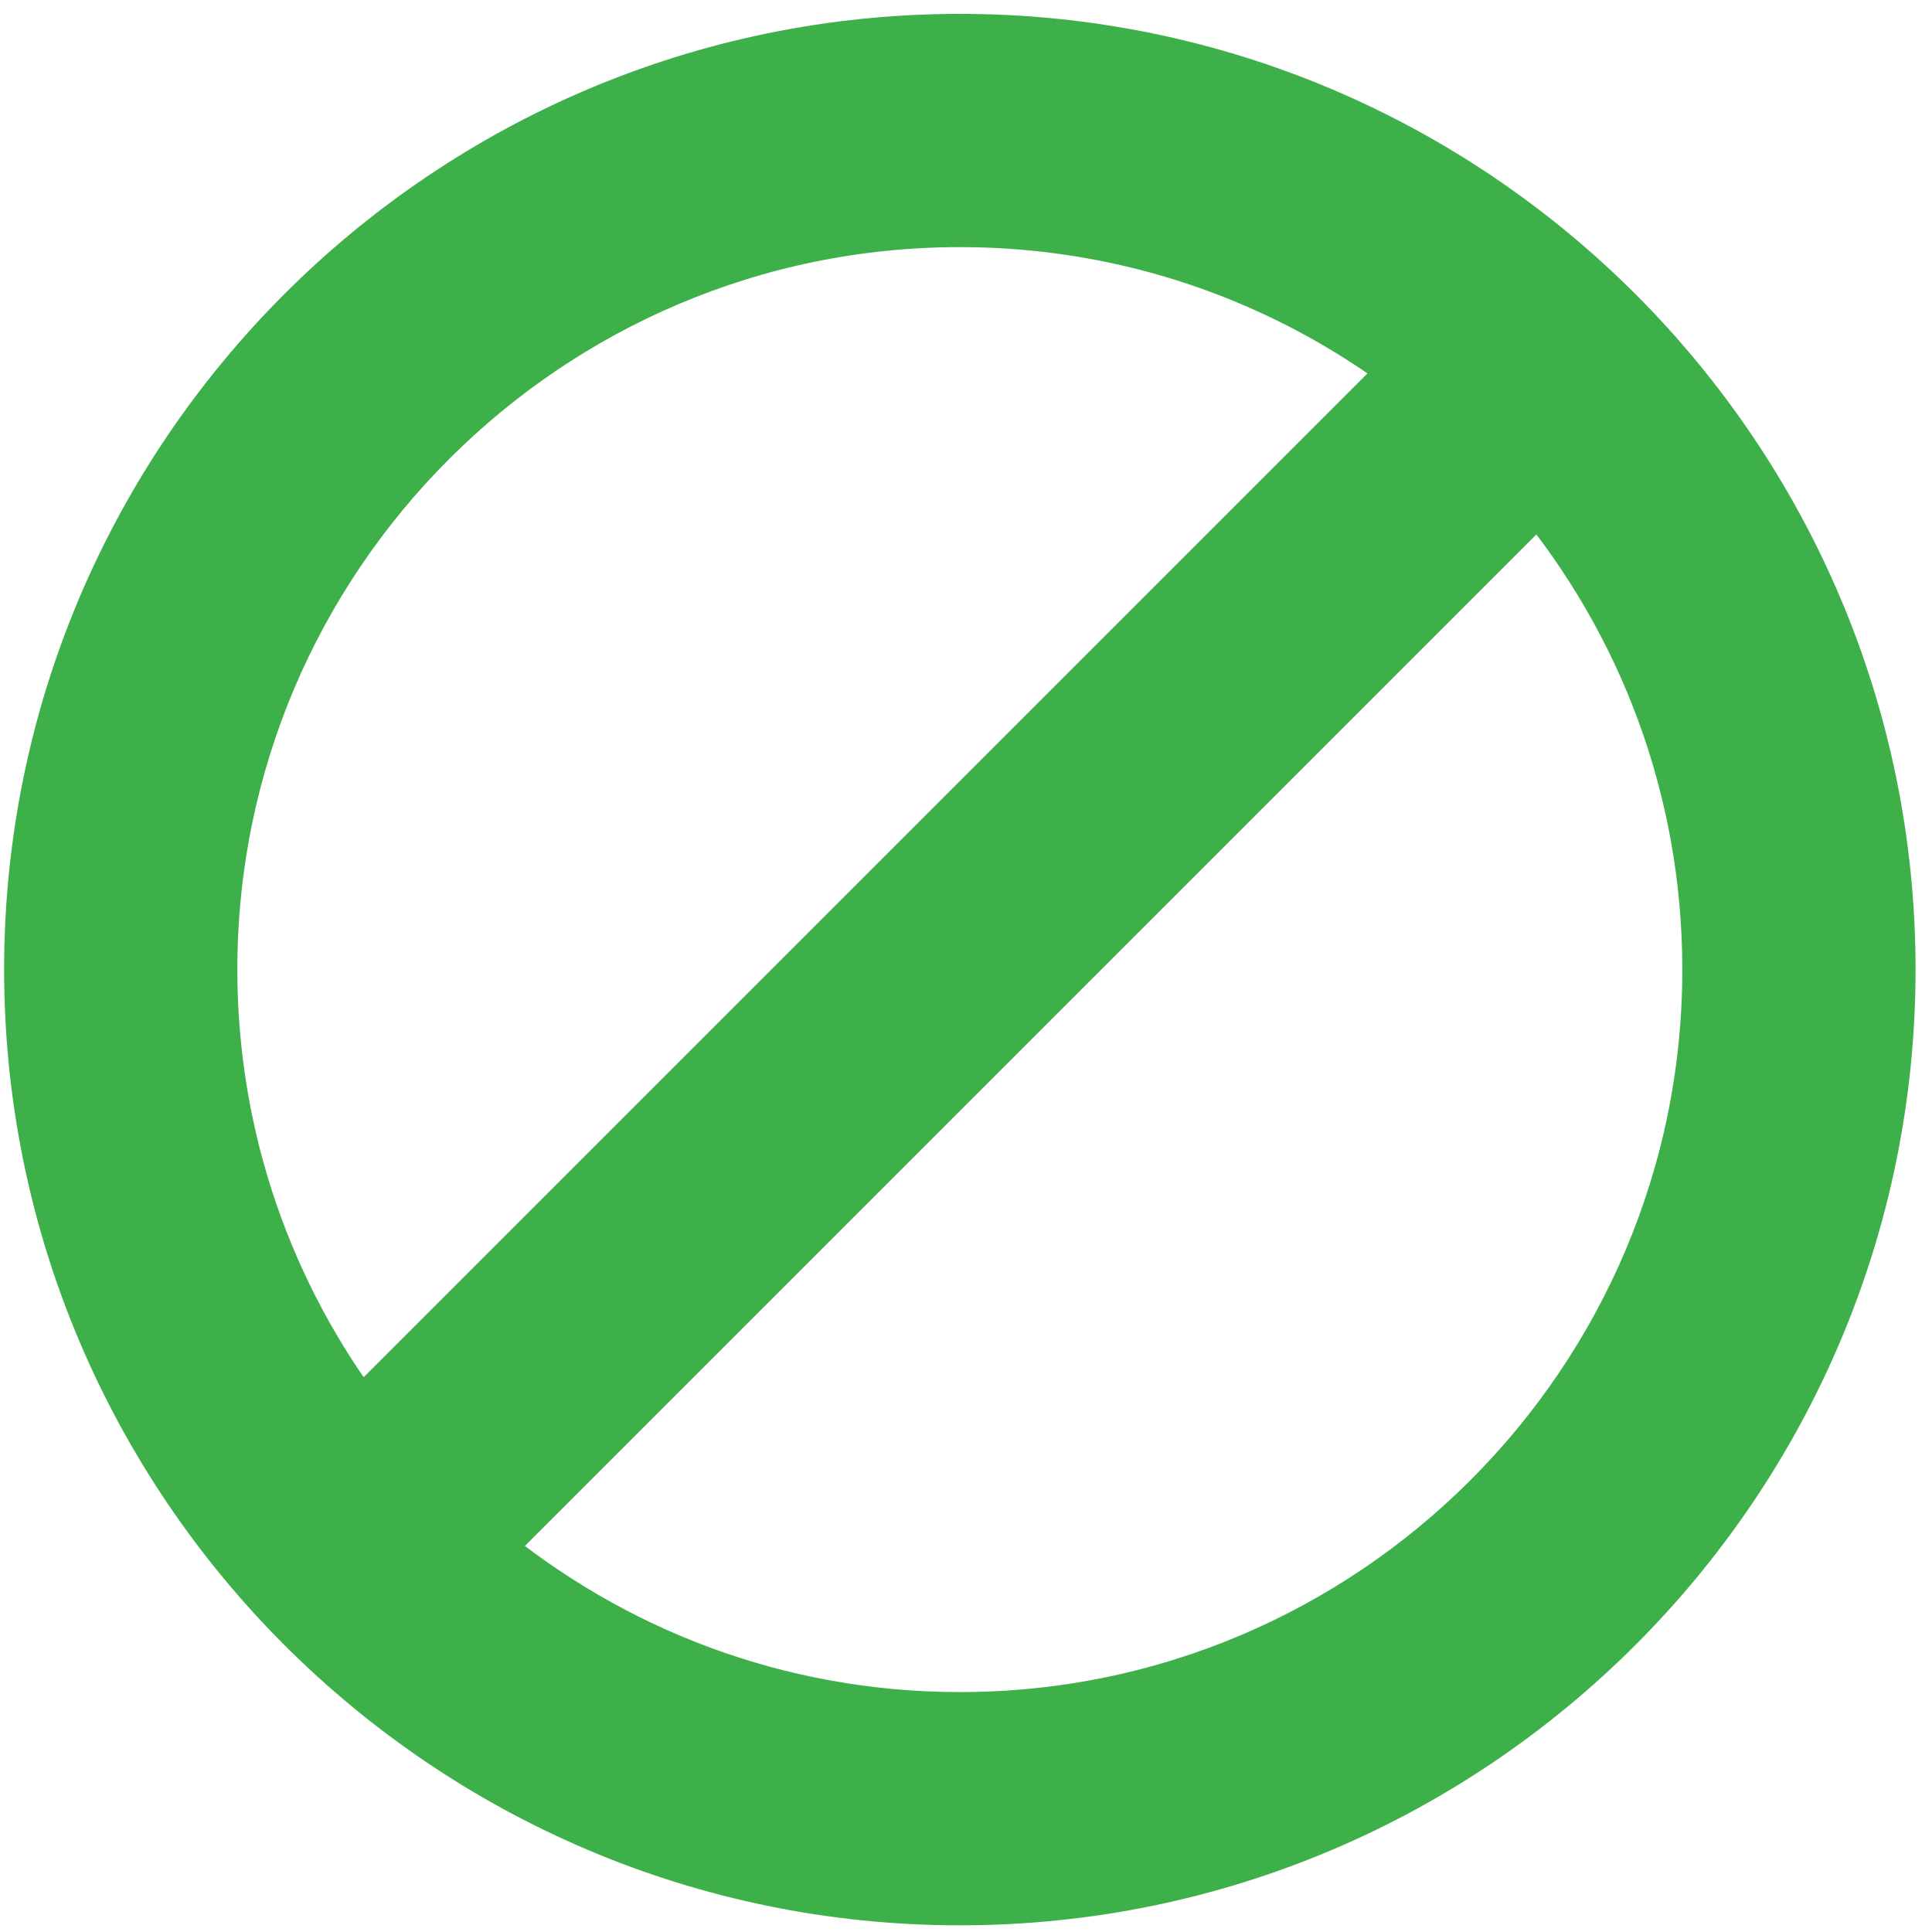<?xml version="1.0" encoding="UTF-8" standalone="no"?>
<svg width="94px" height="94px" viewBox="0 0 94 94" version="1.1" xmlns="http://www.w3.org/2000/svg" xmlns:xlink="http://www.w3.org/1999/xlink" xmlns:sketch="http://www.bohemiancoding.com/sketch/ns">
    <!-- Generator: Sketch 3.4.2 (15857) - http://www.bohemiancoding.com/sketch -->
    <title>Shape</title>
    <desc>Created with Sketch.</desc>
    <defs></defs>
    <g id="Page-1" stroke="none" stroke-width="1" fill="none" fill-rule="evenodd" sketch:type="MSPage">
        <path d="M46.705,2.175 C21.891,2.175 1.7,22.356 1.7,47.17 C1.7,71.984 21.891,92.175 46.705,92.175 C71.519,92.175 91.7,71.984 91.7,47.17 C91.7,22.356 71.519,2.175 46.705,2.175 L46.705,2.175 Z M46.705,10.523 C55.011,10.523 62.681,13.299 68.837,17.984 L17.509,69.312 C12.824,63.155 10.048,55.486 10.048,47.169 C10.048,26.958 26.493,10.523 46.705,10.523 L46.705,10.523 Z M46.705,83.827 C37.804,83.827 29.644,80.644 23.289,75.344 L74.879,23.754 C80.169,30.098 83.352,38.269 83.352,47.17 C83.352,67.382 66.907,83.827 46.705,83.827 L46.705,83.827 Z" id="Shape" stroke="#3EB049" stroke-width="3" fill="#3EB049" sketch:type="MSShapeGroup"></path>
    </g>
</svg>